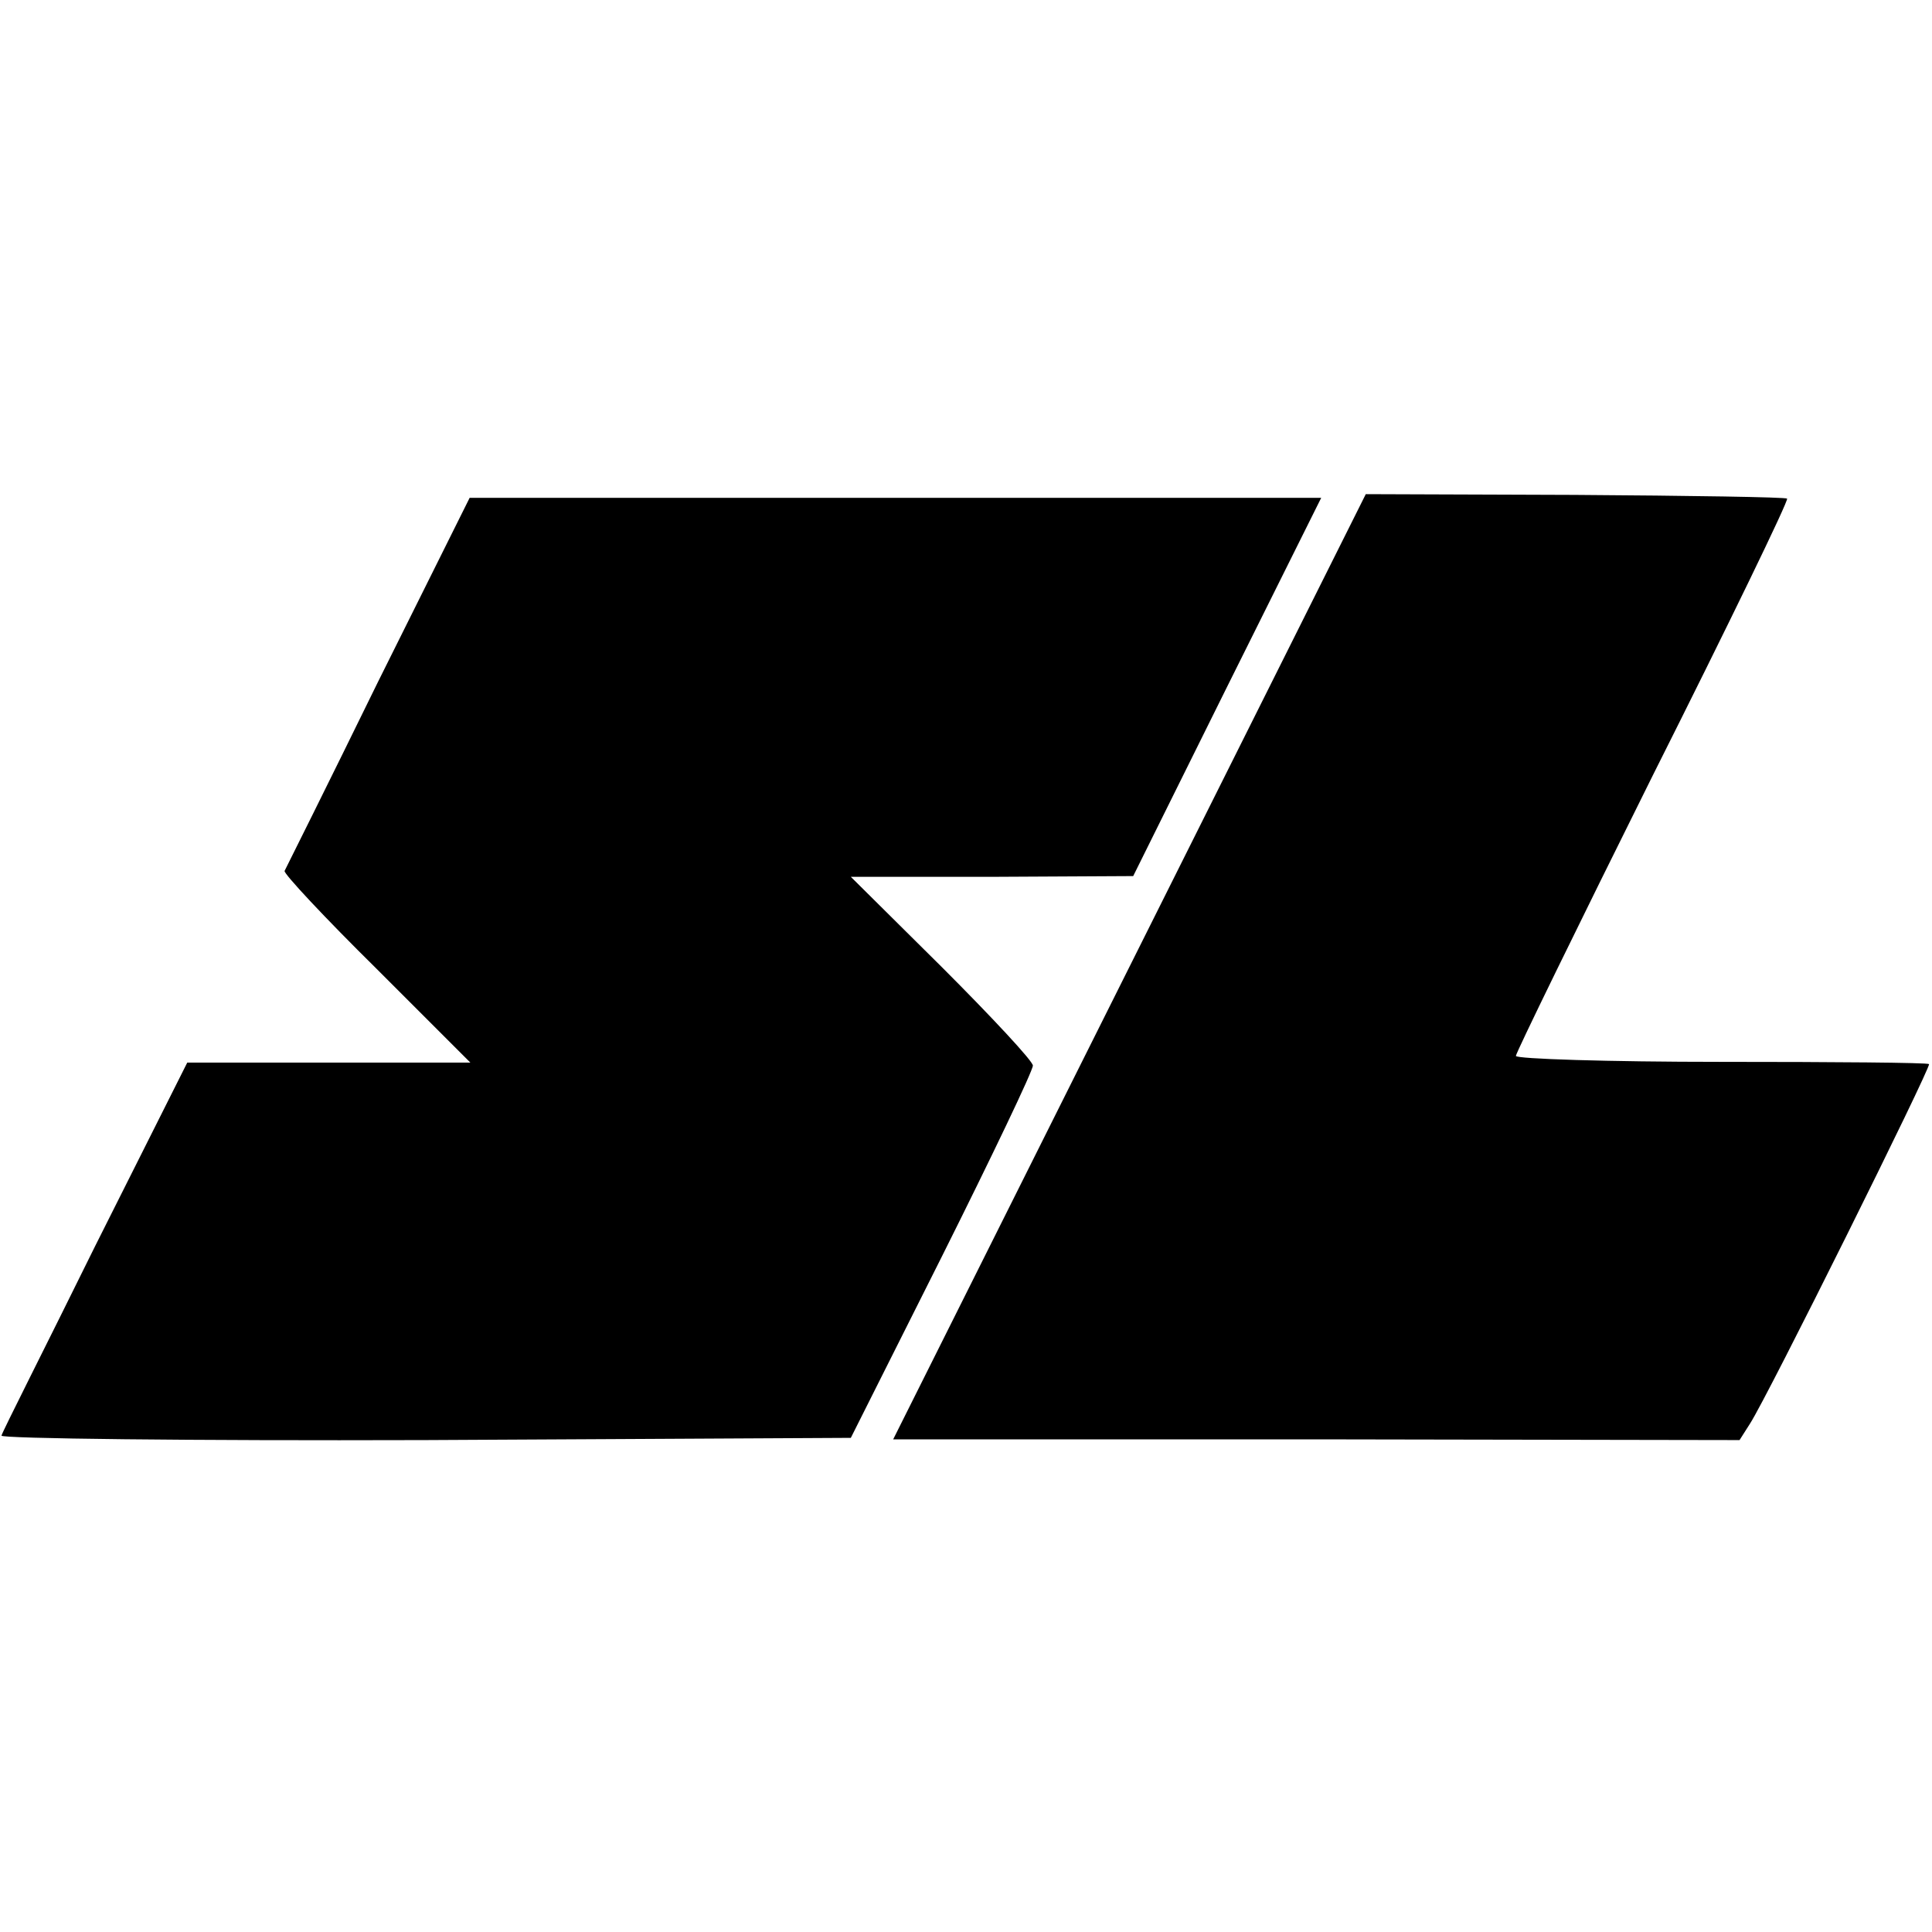 <?xml version="1.0" standalone="no"?>
<!DOCTYPE svg PUBLIC "-//W3C//DTD SVG 20010904//EN"
 "http://www.w3.org/TR/2001/REC-SVG-20010904/DTD/svg10.dtd">
<svg version="1.0" xmlns="http://www.w3.org/2000/svg"
 width="260pt" height="260pt" viewBox="0 0 260 260"
 preserveAspectRatio="xMidYMid meet">
<g transform="translate(0,260) scale(0.1,-0.1)"
fill="#000000" stroke="none">
<path d="M1520 1299 l-318 -636 570 0 569 -1 14 22 c24 37 244 480 241 484 -2
2 -128 3 -280 3 -152 0 -276 4 -276 8 0 4 83 174 184 377 102 203 183 370 181
373 -2 2 -131 4 -286 5 l-281 1 -318 -636z"/>
<path d="M509 1683 c-67 -137 -124 -251 -126 -255 -2 -3 54 -63 124 -132 l126
-126 -190 0 -191 0 -124 -247 c-67 -136 -125 -250 -126 -255 -2 -4 254 -7 570
-6 l573 3 123 245 c67 134 122 249 122 256 0 6 -55 65 -122 132 l-123 122 190
0 190 1 126 254 127 255 -573 0 -573 0 -123 -247z"/>
</g>
</svg>
